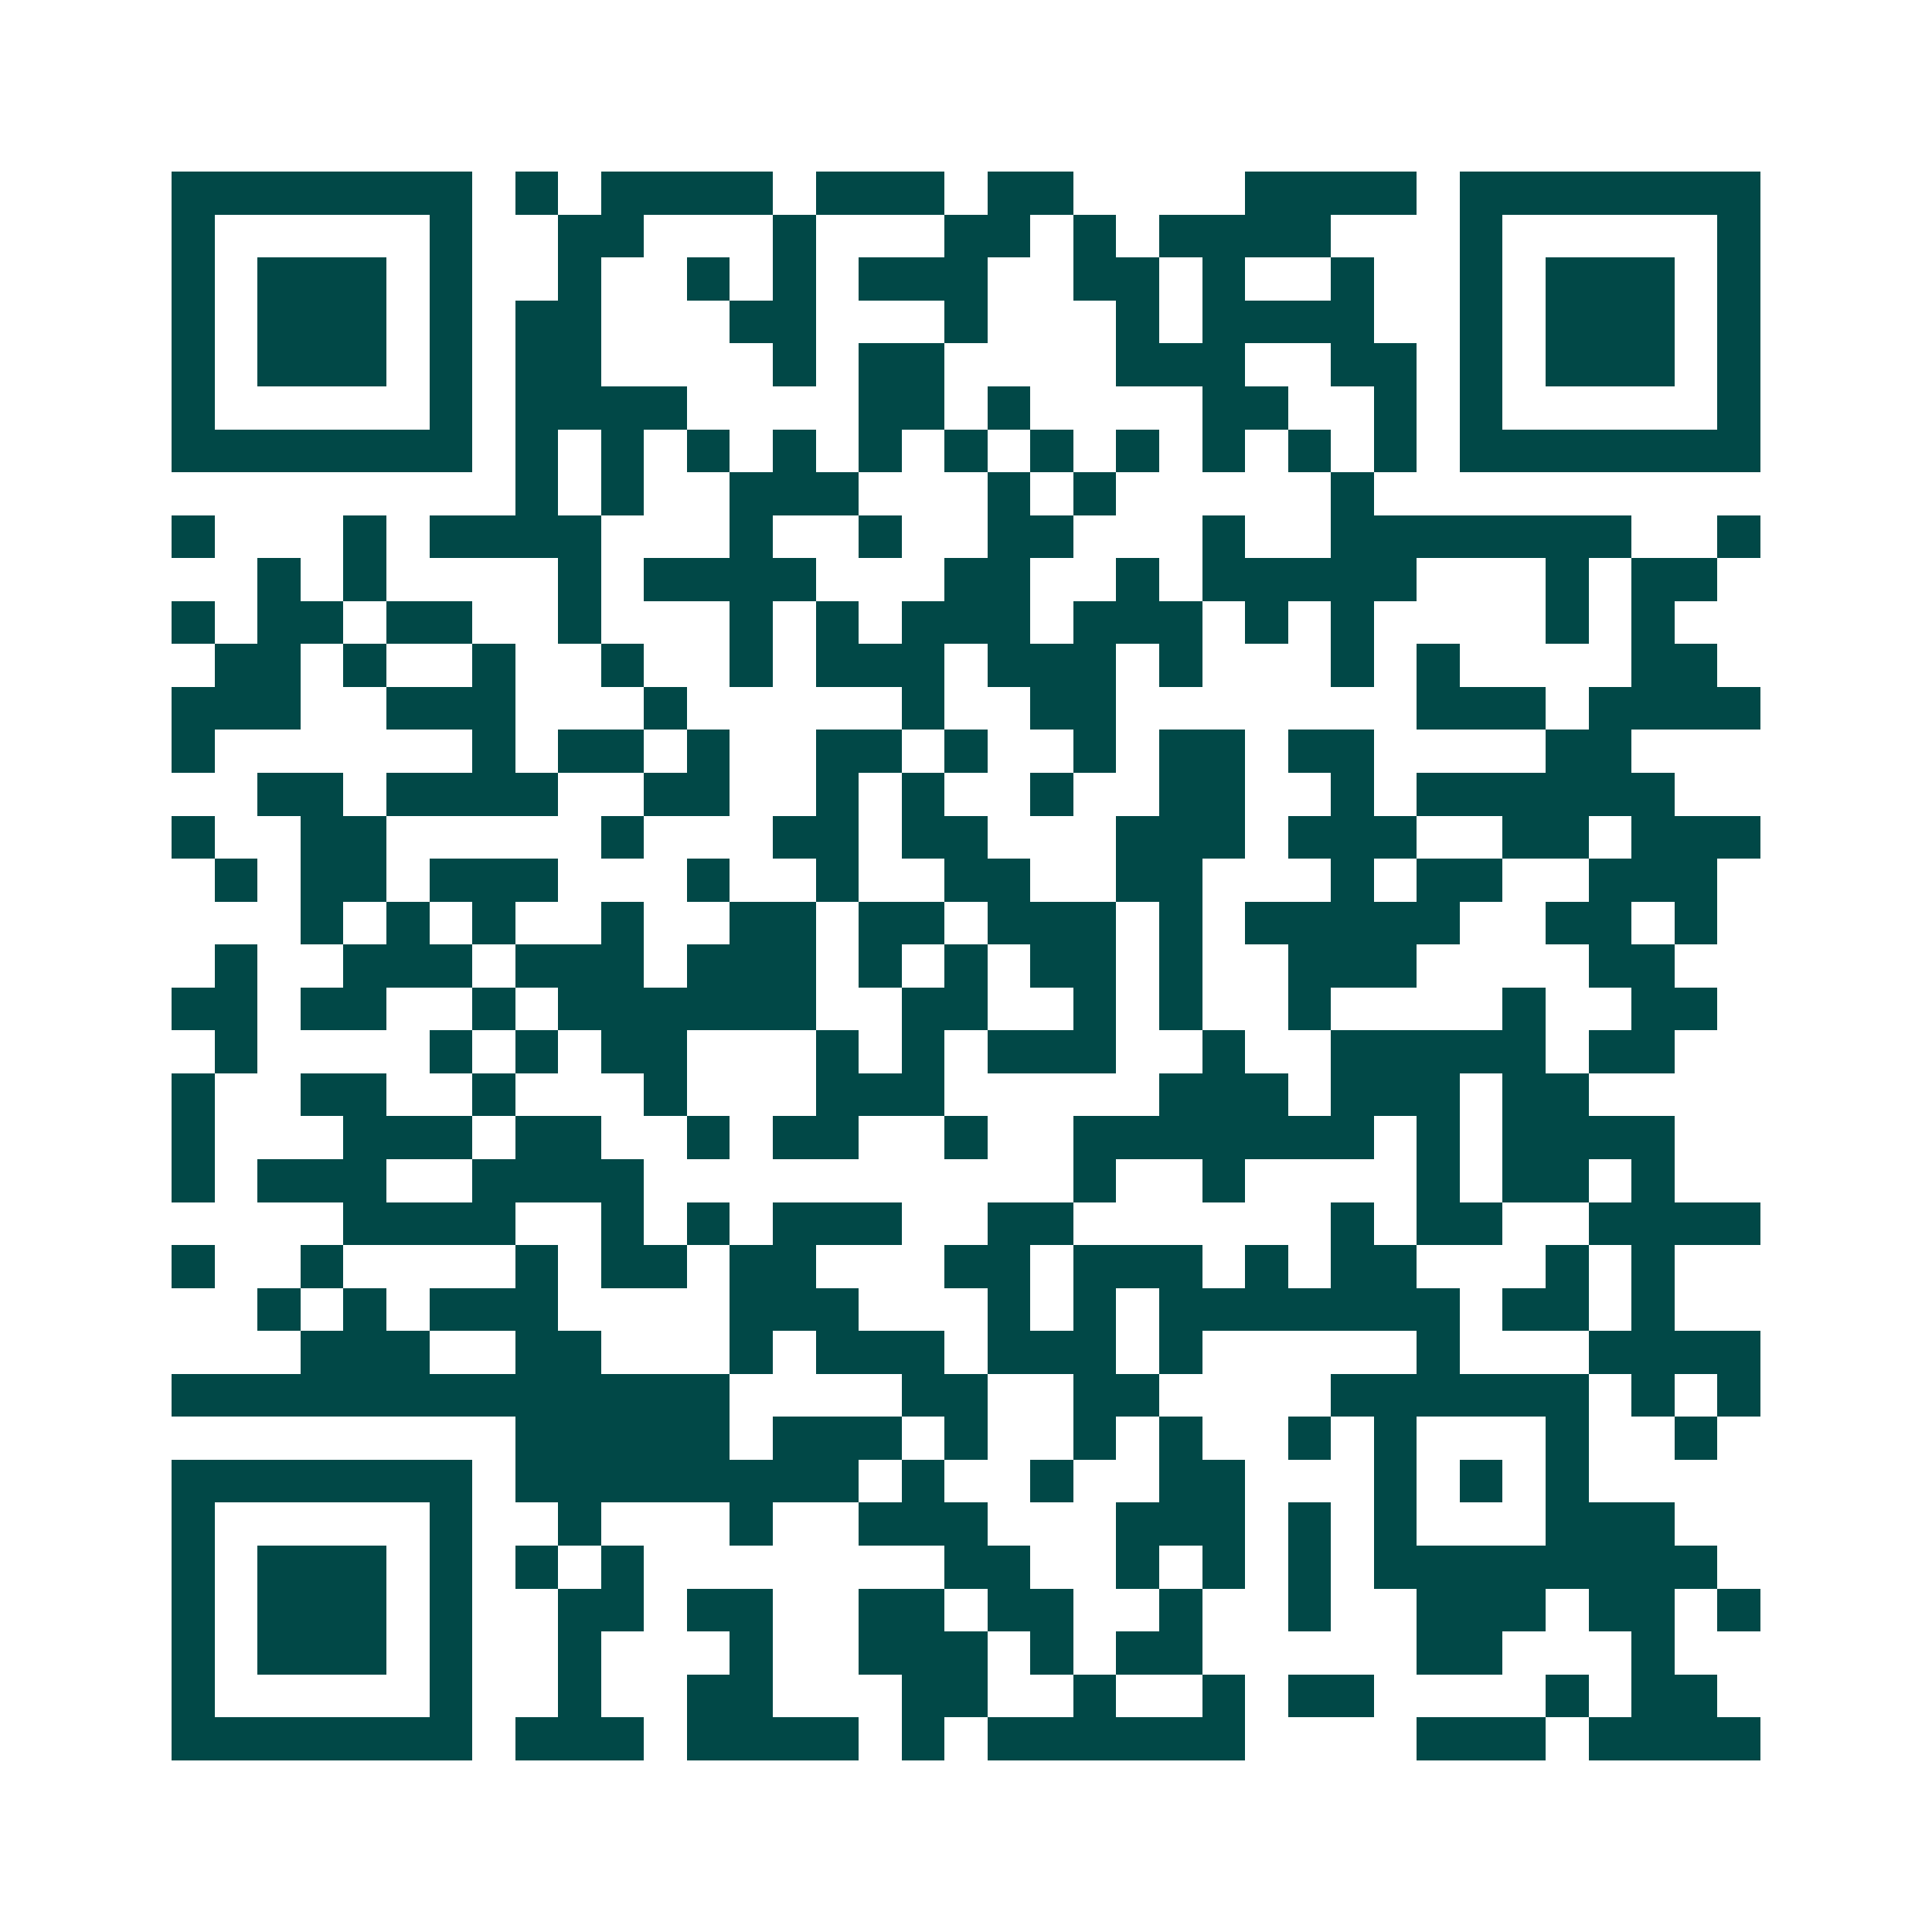 <svg xmlns="http://www.w3.org/2000/svg" width="200" height="200" viewBox="0 0 45 45" shape-rendering="crispEdges"><path fill="#ffffff" d="M0 0h45v45H0z"/><path stroke="#014847" d="M4 4.5h7m1 0h1m1 0h4m1 0h3m1 0h2m4 0h4m1 0h7M4 5.5h1m5 0h1m2 0h2m3 0h1m3 0h2m1 0h1m1 0h4m3 0h1m5 0h1M4 6.5h1m1 0h3m1 0h1m2 0h1m2 0h1m1 0h1m1 0h3m2 0h2m1 0h1m2 0h1m2 0h1m1 0h3m1 0h1M4 7.5h1m1 0h3m1 0h1m1 0h2m3 0h2m3 0h1m3 0h1m1 0h4m2 0h1m1 0h3m1 0h1M4 8.5h1m1 0h3m1 0h1m1 0h2m4 0h1m1 0h2m4 0h3m2 0h2m1 0h1m1 0h3m1 0h1M4 9.5h1m5 0h1m1 0h4m4 0h2m1 0h1m4 0h2m2 0h1m1 0h1m5 0h1M4 10.5h7m1 0h1m1 0h1m1 0h1m1 0h1m1 0h1m1 0h1m1 0h1m1 0h1m1 0h1m1 0h1m1 0h1m1 0h7M12 11.5h1m1 0h1m2 0h3m3 0h1m1 0h1m5 0h1M4 12.5h1m3 0h1m1 0h4m3 0h1m2 0h1m2 0h2m3 0h1m2 0h7m2 0h1M6 13.5h1m1 0h1m4 0h1m1 0h4m3 0h2m2 0h1m1 0h5m3 0h1m1 0h2M4 14.5h1m1 0h2m1 0h2m2 0h1m3 0h1m1 0h1m1 0h3m1 0h3m1 0h1m1 0h1m4 0h1m1 0h1M5 15.5h2m1 0h1m2 0h1m2 0h1m2 0h1m1 0h3m1 0h3m1 0h1m3 0h1m1 0h1m4 0h2M4 16.5h3m2 0h3m3 0h1m5 0h1m2 0h2m7 0h3m1 0h4M4 17.5h1m6 0h1m1 0h2m1 0h1m2 0h2m1 0h1m2 0h1m1 0h2m1 0h2m4 0h2M6 18.5h2m1 0h4m2 0h2m2 0h1m1 0h1m2 0h1m2 0h2m2 0h1m1 0h6M4 19.5h1m2 0h2m5 0h1m3 0h2m1 0h2m3 0h3m1 0h3m2 0h2m1 0h3M5 20.5h1m1 0h2m1 0h3m3 0h1m2 0h1m2 0h2m2 0h2m3 0h1m1 0h2m2 0h3M7 21.5h1m1 0h1m1 0h1m2 0h1m2 0h2m1 0h2m1 0h3m1 0h1m1 0h5m2 0h2m1 0h1M5 22.5h1m2 0h3m1 0h3m1 0h3m1 0h1m1 0h1m1 0h2m1 0h1m2 0h3m4 0h2M4 23.5h2m1 0h2m2 0h1m1 0h6m2 0h2m2 0h1m1 0h1m2 0h1m4 0h1m2 0h2M5 24.5h1m4 0h1m1 0h1m1 0h2m3 0h1m1 0h1m1 0h3m2 0h1m2 0h5m1 0h2M4 25.5h1m2 0h2m2 0h1m3 0h1m3 0h3m5 0h3m1 0h3m1 0h2M4 26.5h1m3 0h3m1 0h2m2 0h1m1 0h2m2 0h1m2 0h7m1 0h1m1 0h4M4 27.5h1m1 0h3m2 0h4m10 0h1m2 0h1m4 0h1m1 0h2m1 0h1M8 28.5h4m2 0h1m1 0h1m1 0h3m2 0h2m6 0h1m1 0h2m2 0h4M4 29.5h1m2 0h1m4 0h1m1 0h2m1 0h2m3 0h2m1 0h3m1 0h1m1 0h2m3 0h1m1 0h1M6 30.5h1m1 0h1m1 0h3m4 0h3m3 0h1m1 0h1m1 0h7m1 0h2m1 0h1M7 31.5h3m2 0h2m3 0h1m1 0h3m1 0h3m1 0h1m5 0h1m3 0h4M4 32.5h13m4 0h2m2 0h2m4 0h6m1 0h1m1 0h1M12 33.5h5m1 0h3m1 0h1m2 0h1m1 0h1m2 0h1m1 0h1m3 0h1m2 0h1M4 34.5h7m1 0h8m1 0h1m2 0h1m2 0h2m3 0h1m1 0h1m1 0h1M4 35.5h1m5 0h1m2 0h1m3 0h1m2 0h3m3 0h3m1 0h1m1 0h1m3 0h3M4 36.5h1m1 0h3m1 0h1m1 0h1m1 0h1m7 0h2m2 0h1m1 0h1m1 0h1m1 0h8M4 37.5h1m1 0h3m1 0h1m2 0h2m1 0h2m2 0h2m1 0h2m2 0h1m2 0h1m2 0h3m1 0h2m1 0h1M4 38.5h1m1 0h3m1 0h1m2 0h1m3 0h1m2 0h3m1 0h1m1 0h2m5 0h2m3 0h1M4 39.5h1m5 0h1m2 0h1m2 0h2m3 0h2m2 0h1m2 0h1m1 0h2m4 0h1m1 0h2M4 40.5h7m1 0h3m1 0h4m1 0h1m1 0h6m4 0h3m1 0h4"/></svg>
